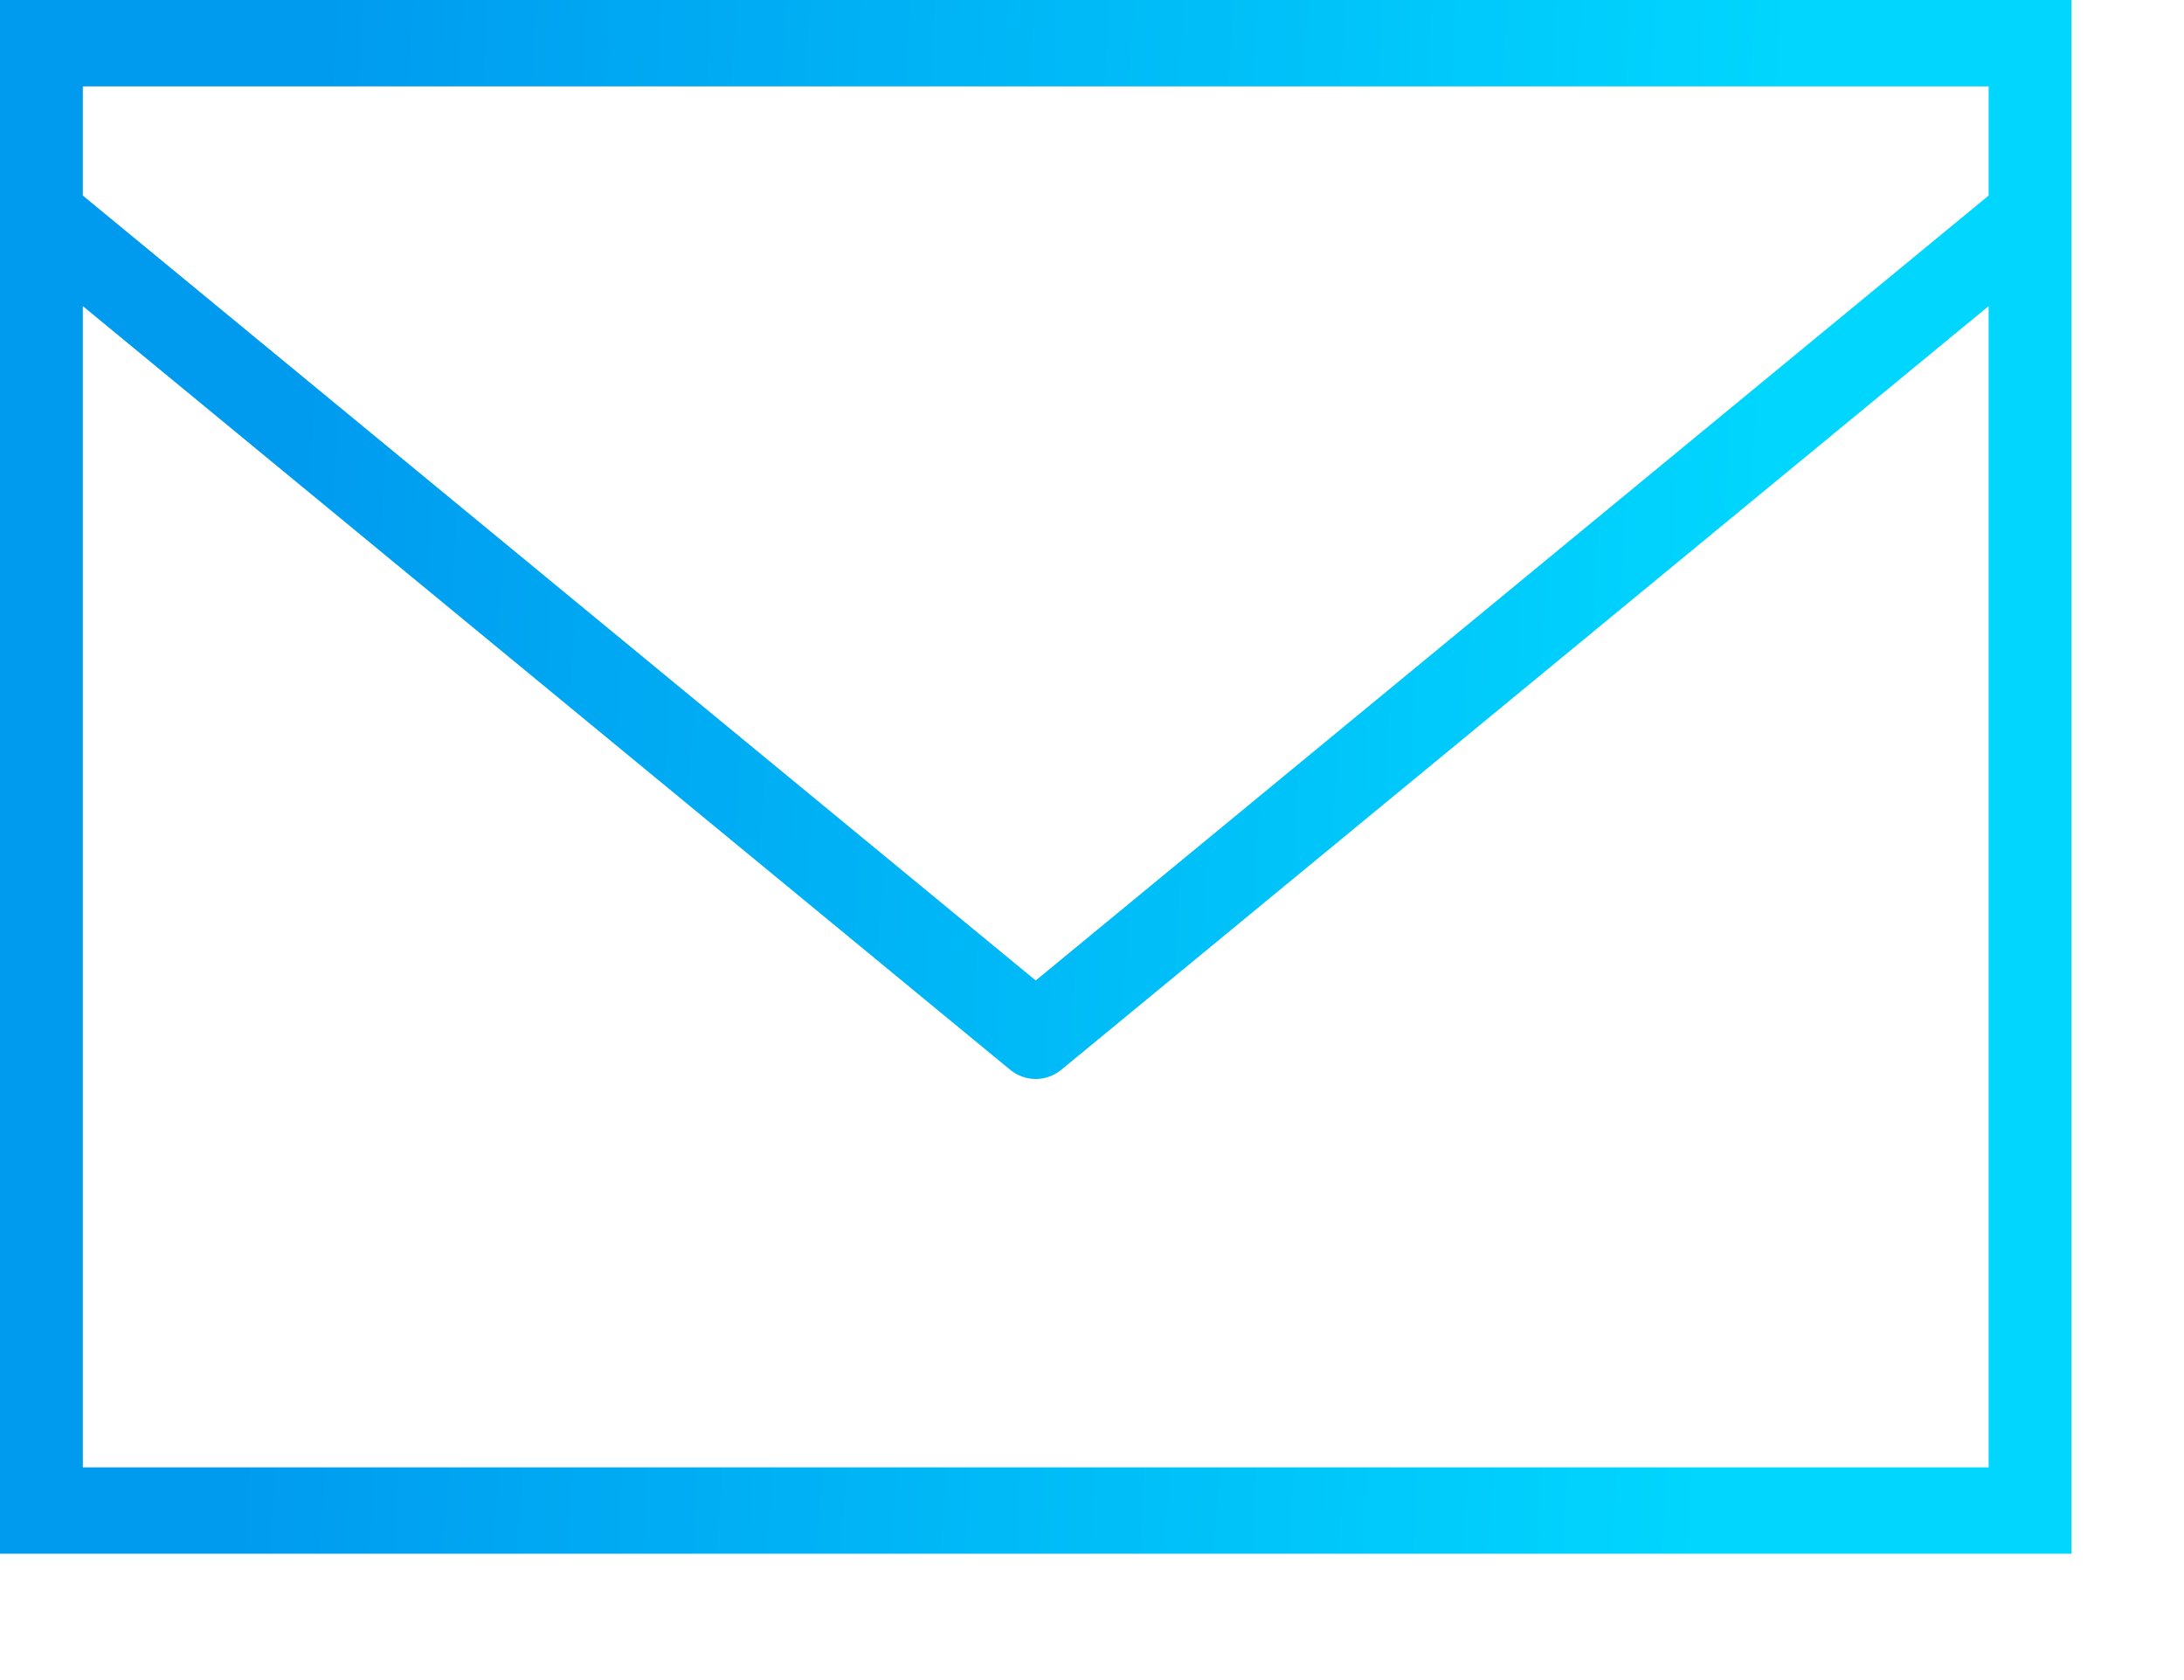 <svg width="13" height="10" viewBox="0 0 13 10" fill="none" xmlns="http://www.w3.org/2000/svg">
<path d="M0 0V9.248H12.33V0H0ZM0.493 0.514H11.837V1.164L6.165 5.836L0.493 1.164V0.514ZM0.493 1.822L6.011 6.366C6.101 6.441 6.229 6.441 6.319 6.366L11.837 1.822V8.734H0.493V1.822Z" fill="url(#paint0_linear_2625_2944)"/>
<defs>
<linearGradient id="paint0_linear_2625_2944" x1="1.512" y1="4.624" x2="11.132" y2="5.206" gradientUnits="userSpaceOnUse">
<stop stop-color="#009AEF"/>
<stop offset="0.92" stop-color="#00D6FE"/>
</linearGradient>
</defs>
</svg>

